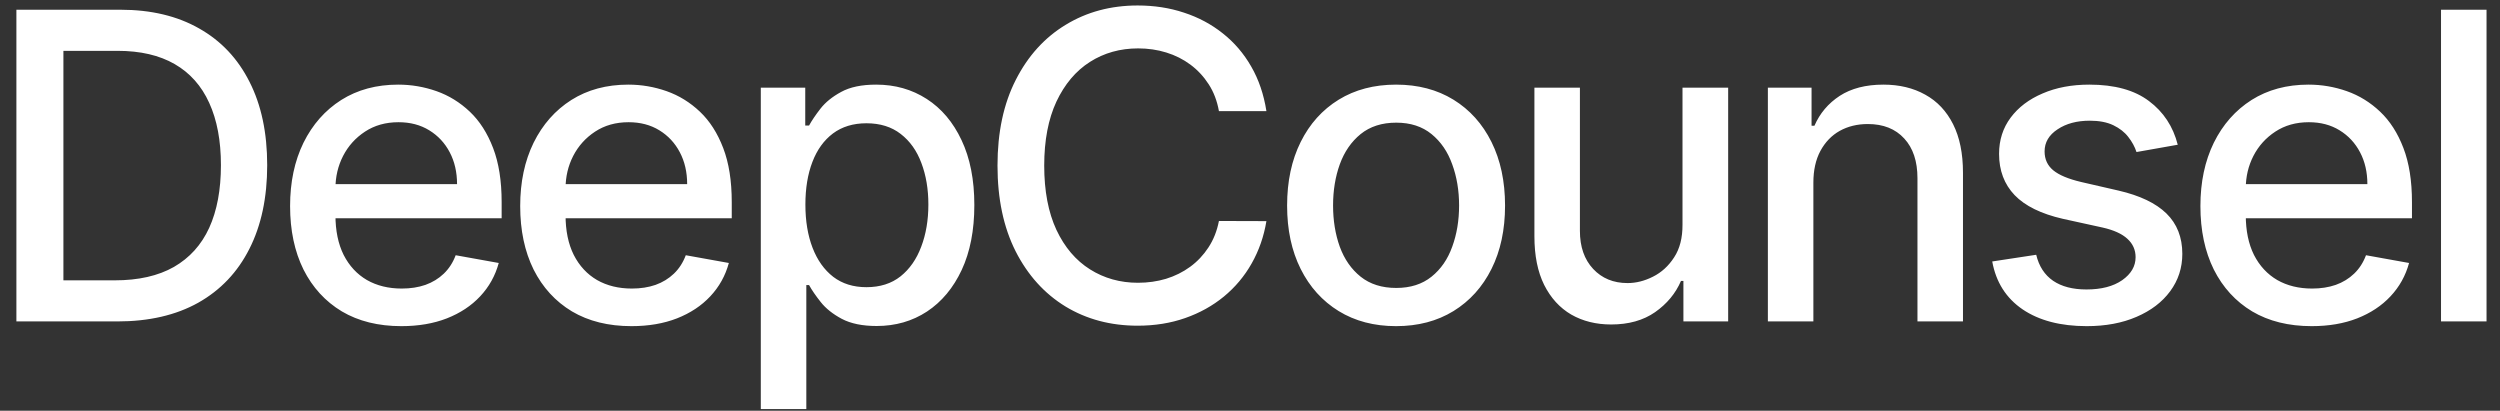 <svg width="140" height="23" viewBox="0 0 140 23" fill="none" xmlns="http://www.w3.org/2000/svg">
<rect x="0" y="0" width="140" height="23" fill="#333333" stroke="none"/>
<path d="M6.568 18H0.918V0.545H6.747C8.457 0.545 9.926 0.895 11.153 1.594C12.381 2.287 13.321 3.284 13.974 4.585C14.633 5.881 14.963 7.435 14.963 9.247C14.963 11.065 14.631 12.628 13.966 13.935C13.307 15.242 12.352 16.247 11.102 16.952C9.852 17.651 8.341 18 6.568 18ZM3.551 15.699H6.423C7.753 15.699 8.858 15.449 9.739 14.949C10.619 14.443 11.278 13.713 11.716 12.758C12.153 11.798 12.372 10.628 12.372 9.247C12.372 7.878 12.153 6.716 11.716 5.761C11.284 4.807 10.639 4.082 9.781 3.588C8.923 3.094 7.858 2.847 6.585 2.847H3.551V15.699ZM22.475 18.264C21.186 18.264 20.075 17.989 19.143 17.438C18.217 16.881 17.501 16.099 16.995 15.094C16.495 14.082 16.245 12.898 16.245 11.54C16.245 10.199 16.495 9.017 16.995 7.994C17.501 6.972 18.206 6.173 19.109 5.599C20.018 5.026 21.081 4.739 22.296 4.739C23.035 4.739 23.751 4.861 24.444 5.105C25.137 5.349 25.759 5.733 26.311 6.256C26.862 6.778 27.296 7.457 27.615 8.293C27.933 9.122 28.092 10.131 28.092 11.318V12.222H17.686V10.312H25.595C25.595 9.642 25.458 9.048 25.186 8.531C24.913 8.009 24.529 7.597 24.035 7.295C23.546 6.994 22.973 6.844 22.314 6.844C21.598 6.844 20.973 7.02 20.439 7.372C19.91 7.719 19.501 8.173 19.211 8.736C18.927 9.293 18.785 9.898 18.785 10.551V12.043C18.785 12.918 18.939 13.662 19.245 14.276C19.558 14.889 19.992 15.358 20.549 15.682C21.106 16 21.757 16.159 22.501 16.159C22.984 16.159 23.424 16.091 23.822 15.954C24.22 15.812 24.564 15.602 24.853 15.324C25.143 15.046 25.365 14.702 25.518 14.293L27.93 14.727C27.737 15.438 27.39 16.06 26.89 16.594C26.396 17.122 25.774 17.534 25.024 17.829C24.279 18.119 23.43 18.264 22.475 18.264ZM35.361 18.264C34.072 18.264 32.961 17.989 32.029 17.438C31.103 16.881 30.387 16.099 29.881 15.094C29.381 14.082 29.131 12.898 29.131 11.54C29.131 10.199 29.381 9.017 29.881 7.994C30.387 6.972 31.091 6.173 31.995 5.599C32.904 5.026 33.967 4.739 35.182 4.739C35.921 4.739 36.637 4.861 37.33 5.105C38.023 5.349 38.645 5.733 39.197 6.256C39.748 6.778 40.182 7.457 40.501 8.293C40.819 9.122 40.978 10.131 40.978 11.318V12.222H30.572V10.312H38.481C38.481 9.642 38.344 9.048 38.072 8.531C37.799 8.009 37.415 7.597 36.921 7.295C36.432 6.994 35.858 6.844 35.199 6.844C34.483 6.844 33.858 7.02 33.324 7.372C32.796 7.719 32.387 8.173 32.097 8.736C31.813 9.293 31.671 9.898 31.671 10.551V12.043C31.671 12.918 31.824 13.662 32.131 14.276C32.444 14.889 32.878 15.358 33.435 15.682C33.992 16 34.643 16.159 35.387 16.159C35.87 16.159 36.31 16.091 36.708 15.954C37.106 15.812 37.449 15.602 37.739 15.324C38.029 15.046 38.251 14.702 38.404 14.293L40.816 14.727C40.623 15.438 40.276 16.06 39.776 16.594C39.282 17.122 38.66 17.534 37.91 17.829C37.165 18.119 36.316 18.264 35.361 18.264ZM42.605 22.909V4.909H45.094V7.031H45.307C45.455 6.759 45.668 6.443 45.946 6.085C46.225 5.727 46.611 5.415 47.105 5.148C47.6 4.875 48.253 4.739 49.066 4.739C50.122 4.739 51.066 5.006 51.895 5.54C52.725 6.074 53.375 6.844 53.847 7.849C54.324 8.855 54.563 10.065 54.563 11.48C54.563 12.895 54.327 14.108 53.855 15.119C53.384 16.125 52.736 16.901 51.912 17.446C51.088 17.986 50.148 18.256 49.091 18.256C48.296 18.256 47.645 18.122 47.139 17.855C46.639 17.588 46.247 17.276 45.963 16.918C45.679 16.56 45.46 16.241 45.307 15.963H45.154V22.909H42.605ZM45.102 11.454C45.102 12.375 45.236 13.182 45.503 13.875C45.77 14.568 46.156 15.111 46.662 15.503C47.168 15.889 47.787 16.082 48.52 16.082C49.281 16.082 49.918 15.881 50.429 15.477C50.941 15.068 51.327 14.514 51.588 13.815C51.855 13.117 51.989 12.329 51.989 11.454C51.989 10.591 51.858 9.815 51.597 9.128C51.341 8.44 50.955 7.898 50.438 7.5C49.926 7.102 49.287 6.903 48.52 6.903C47.781 6.903 47.156 7.094 46.645 7.474C46.139 7.855 45.756 8.386 45.495 9.068C45.233 9.75 45.102 10.546 45.102 11.454ZM70.919 6.222H68.26C68.158 5.653 67.968 5.153 67.689 4.722C67.411 4.29 67.07 3.923 66.667 3.622C66.263 3.321 65.811 3.094 65.311 2.94C64.817 2.787 64.292 2.71 63.735 2.71C62.729 2.71 61.829 2.963 61.033 3.469C60.243 3.974 59.618 4.716 59.158 5.693C58.704 6.67 58.476 7.864 58.476 9.273C58.476 10.693 58.704 11.892 59.158 12.869C59.618 13.847 60.246 14.585 61.042 15.085C61.837 15.585 62.732 15.835 63.726 15.835C64.277 15.835 64.8 15.761 65.294 15.614C65.794 15.46 66.246 15.236 66.65 14.94C67.053 14.645 67.394 14.284 67.672 13.858C67.956 13.426 68.152 12.932 68.26 12.375L70.919 12.383C70.777 13.242 70.502 14.031 70.093 14.753C69.689 15.469 69.169 16.088 68.533 16.611C67.902 17.128 67.181 17.528 66.368 17.812C65.556 18.097 64.669 18.239 63.709 18.239C62.198 18.239 60.851 17.881 59.669 17.165C58.488 16.443 57.556 15.412 56.874 14.071C56.198 12.73 55.86 11.131 55.86 9.273C55.86 7.409 56.201 5.81 56.883 4.474C57.564 3.134 58.496 2.105 59.678 1.389C60.86 0.668 62.204 0.307 63.709 0.307C64.635 0.307 65.499 0.44 66.3 0.707C67.107 0.969 67.831 1.355 68.473 1.866C69.115 2.372 69.647 2.991 70.067 3.724C70.488 4.452 70.772 5.284 70.919 6.222ZM78.18 18.264C76.953 18.264 75.882 17.983 74.967 17.421C74.053 16.858 73.342 16.071 72.837 15.06C72.331 14.048 72.078 12.867 72.078 11.514C72.078 10.156 72.331 8.969 72.837 7.952C73.342 6.935 74.053 6.145 74.967 5.582C75.882 5.02 76.953 4.739 78.18 4.739C79.408 4.739 80.479 5.02 81.394 5.582C82.308 6.145 83.019 6.935 83.524 7.952C84.03 8.969 84.283 10.156 84.283 11.514C84.283 12.867 84.03 14.048 83.524 15.06C83.019 16.071 82.308 16.858 81.394 17.421C80.479 17.983 79.408 18.264 78.18 18.264ZM78.189 16.125C78.984 16.125 79.644 15.915 80.166 15.494C80.689 15.074 81.075 14.514 81.325 13.815C81.581 13.117 81.709 12.347 81.709 11.506C81.709 10.671 81.581 9.903 81.325 9.205C81.075 8.5 80.689 7.935 80.166 7.509C79.644 7.082 78.984 6.869 78.189 6.869C77.388 6.869 76.723 7.082 76.195 7.509C75.672 7.935 75.283 8.5 75.027 9.205C74.777 9.903 74.652 10.671 74.652 11.506C74.652 12.347 74.777 13.117 75.027 13.815C75.283 14.514 75.672 15.074 76.195 15.494C76.723 15.915 77.388 16.125 78.189 16.125ZM94.22 12.571V4.909H96.777V18H94.271V15.733H94.135C93.833 16.432 93.35 17.014 92.686 17.48C92.027 17.94 91.206 18.171 90.223 18.171C89.382 18.171 88.637 17.986 87.99 17.616C87.348 17.241 86.842 16.688 86.473 15.954C86.109 15.222 85.927 14.315 85.927 13.236V4.909H88.475V12.929C88.475 13.821 88.723 14.531 89.217 15.06C89.711 15.588 90.353 15.852 91.143 15.852C91.62 15.852 92.095 15.733 92.566 15.494C93.044 15.256 93.439 14.895 93.751 14.412C94.069 13.929 94.225 13.315 94.22 12.571ZM101.549 10.227V18H99.001V4.909H101.447V7.04H101.609C101.91 6.347 102.381 5.79 103.023 5.369C103.671 4.949 104.486 4.739 105.469 4.739C106.361 4.739 107.143 4.926 107.813 5.301C108.484 5.67 109.003 6.222 109.373 6.955C109.742 7.688 109.927 8.594 109.927 9.673V18H107.378V9.98C107.378 9.031 107.131 8.29 106.637 7.756C106.143 7.216 105.464 6.946 104.6 6.946C104.009 6.946 103.484 7.074 103.023 7.33C102.569 7.585 102.208 7.96 101.941 8.455C101.68 8.943 101.549 9.534 101.549 10.227ZM121.954 8.105L119.644 8.514C119.548 8.219 119.394 7.938 119.184 7.67C118.98 7.403 118.701 7.185 118.349 7.014C117.997 6.844 117.556 6.759 117.028 6.759C116.306 6.759 115.704 6.92 115.221 7.244C114.738 7.562 114.497 7.974 114.497 8.48C114.497 8.918 114.659 9.27 114.982 9.537C115.306 9.804 115.829 10.023 116.551 10.193L118.63 10.671C119.835 10.949 120.732 11.378 121.323 11.957C121.914 12.537 122.21 13.29 122.21 14.216C122.21 15 121.982 15.699 121.528 16.312C121.079 16.921 120.451 17.398 119.644 17.744C118.843 18.091 117.914 18.264 116.857 18.264C115.391 18.264 114.195 17.952 113.269 17.327C112.343 16.696 111.775 15.801 111.565 14.642L114.028 14.267C114.181 14.909 114.497 15.395 114.974 15.724C115.451 16.048 116.073 16.21 116.84 16.21C117.676 16.21 118.343 16.037 118.843 15.69C119.343 15.338 119.593 14.909 119.593 14.403C119.593 13.994 119.44 13.651 119.133 13.372C118.832 13.094 118.369 12.883 117.744 12.742L115.528 12.256C114.306 11.977 113.403 11.534 112.818 10.926C112.238 10.318 111.948 9.548 111.948 8.616C111.948 7.844 112.164 7.168 112.596 6.588C113.028 6.009 113.624 5.557 114.386 5.233C115.147 4.903 116.019 4.739 117.002 4.739C118.417 4.739 119.531 5.045 120.343 5.659C121.156 6.267 121.693 7.082 121.954 8.105ZM129.454 18.264C128.164 18.264 127.053 17.989 126.121 17.438C125.195 16.881 124.479 16.099 123.973 15.094C123.473 14.082 123.223 12.898 123.223 11.54C123.223 10.199 123.473 9.017 123.973 7.994C124.479 6.972 125.184 6.173 126.087 5.599C126.996 5.026 128.059 4.739 129.275 4.739C130.013 4.739 130.729 4.861 131.422 5.105C132.115 5.349 132.738 5.733 133.289 6.256C133.84 6.778 134.275 7.457 134.593 8.293C134.911 9.122 135.07 10.131 135.07 11.318V12.222H124.664V10.312H132.573C132.573 9.642 132.437 9.048 132.164 8.531C131.891 8.009 131.508 7.597 131.013 7.295C130.525 6.994 129.951 6.844 129.292 6.844C128.576 6.844 127.951 7.02 127.417 7.372C126.888 7.719 126.479 8.173 126.189 8.736C125.905 9.293 125.763 9.898 125.763 10.551V12.043C125.763 12.918 125.917 13.662 126.223 14.276C126.536 14.889 126.971 15.358 127.527 15.682C128.084 16 128.735 16.159 129.479 16.159C129.962 16.159 130.402 16.091 130.8 15.954C131.198 15.812 131.542 15.602 131.831 15.324C132.121 15.046 132.343 14.702 132.496 14.293L134.908 14.727C134.715 15.438 134.368 16.06 133.868 16.594C133.374 17.122 132.752 17.534 132.002 17.829C131.258 18.119 130.408 18.264 129.454 18.264ZM139.246 0.545V18H136.697V0.545H139.246Z" fill="white"/>
</svg>
